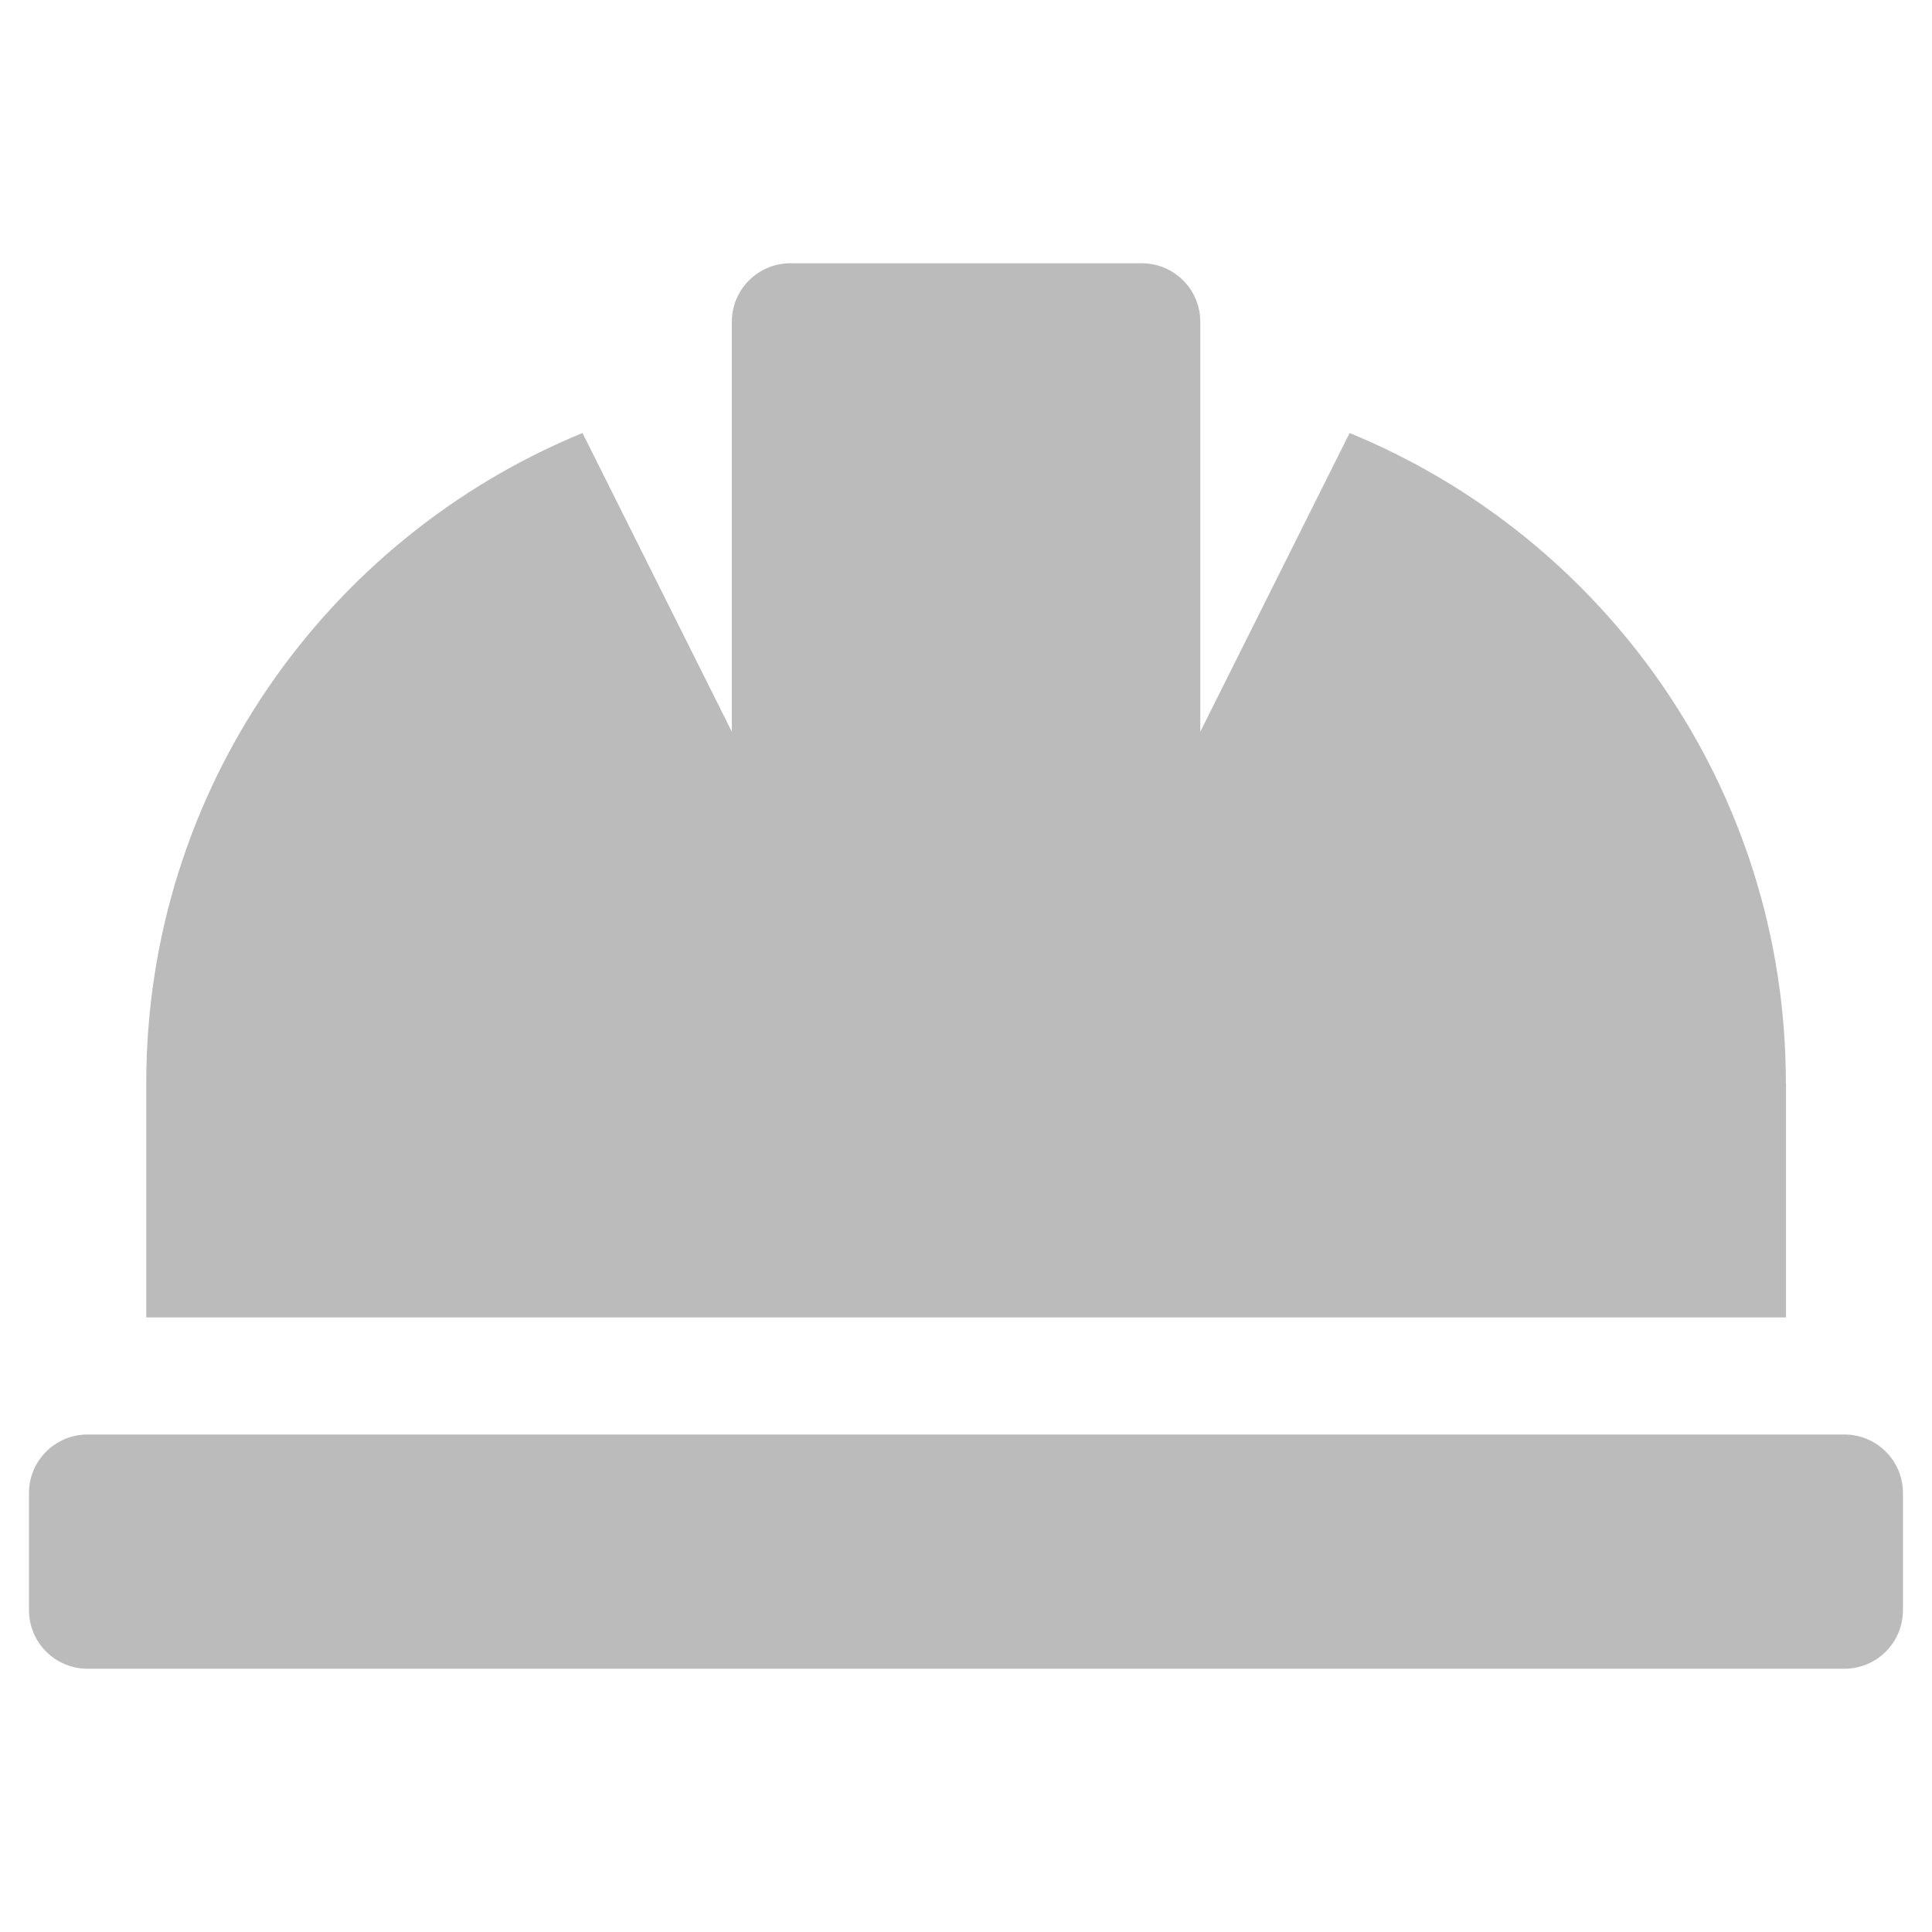 <svg xmlns="http://www.w3.org/2000/svg" id="Hard_Hat" viewBox="0 0 300 300"><defs><style>.cls-1{fill:#bbb;stroke-width:0px;}</style></defs><path class="cls-1" d="m277.31,168.19c0-45.61-28.01-84.64-67.74-100.95l-23.19,46.39v-63.66c0-5.02-4.07-9.09-9.09-9.09h-54.56c-5.02,0-9.09,4.07-9.09,9.09v63.66l-23.19-46.39c-39.73,16.31-67.74,55.34-67.74,100.95v36.38h254.62v-36.38Zm9.09,54.56H13.59c-5.02,0-9.09,4.07-9.09,9.09v18.19c0,5.02,4.07,9.09,9.09,9.09h272.81c5.02,0,9.09-4.07,9.09-9.09v-18.19c0-5.02-4.07-9.09-9.09-9.09Z"></path></svg>